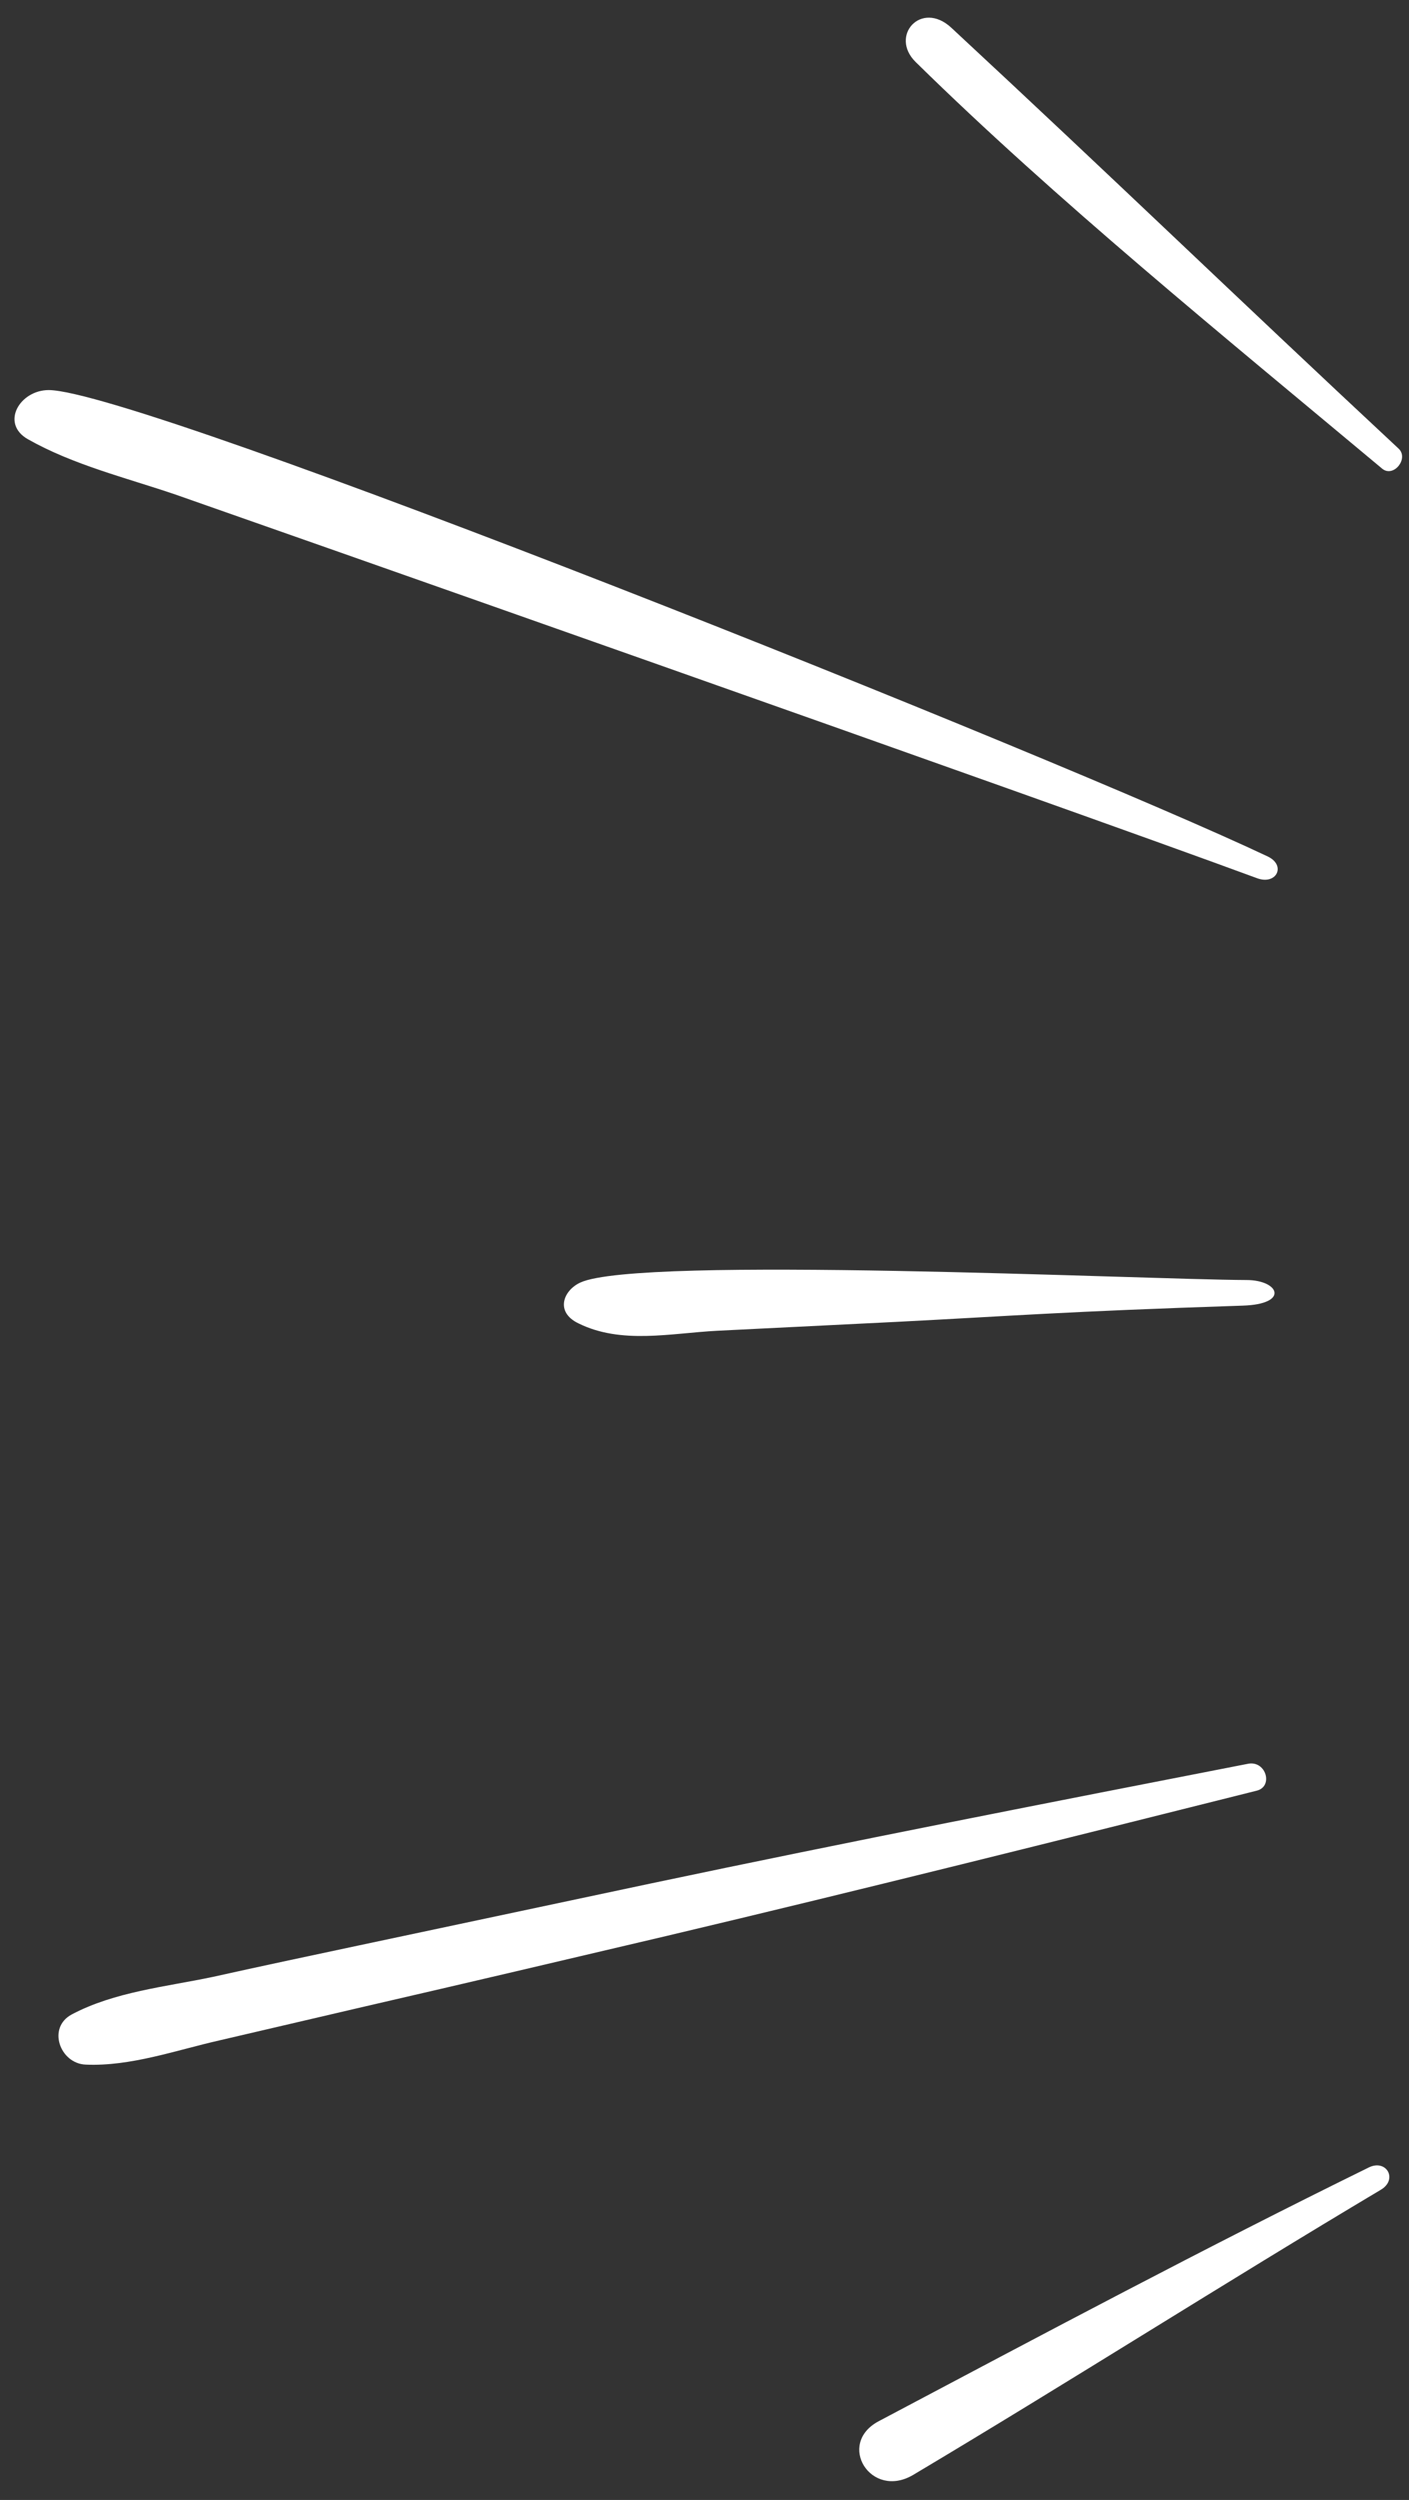 <?xml version="1.0" encoding="UTF-8" standalone="no"?><svg xmlns="http://www.w3.org/2000/svg" xmlns:xlink="http://www.w3.org/1999/xlink" fill="#ffffff" height="507.6" preserveAspectRatio="xMidYMid meet" version="1" viewBox="-2.9 -3.6 286.2 507.6" width="286.2" zoomAndPan="magnify"><rect x="-2.9" y="-3.6" width="286.2" height="507.6" fill="#333333" stroke="none"/><g id="change1_1"><path d="M277.9,91.6C245.1,64.2,211.6,37,183.1,9c-5.4-5.3,1.1-12.6,7.2-7c33.4,31,57,53.9,90.9,85.5 C283.3,89.5,280.2,93.4,277.9,91.6z M252.4,174.7c4,1.5,6-2.6,2.2-4.4C212.8,150.5,25.9,75.7,7,75.6c-5.9,0-9.9,6.8-4.2,10 c9.2,5.2,19.9,7.8,29.9,11.2C43.6,100.6,210.1,159.1,252.4,174.7z M115,256.8c-3.5,1.6-5.2,6-0.4,8.3c8.7,4.3,18.7,2,28.2,1.5 c12.1-0.6,24.2-1.2,36.3-1.8c23.5-1.2,33.8-2.1,70.4-3.3c9.6-0.3,7.4-5.2,0.8-5.2C228.8,256.2,127.1,251.3,115,256.8z M275.1,436.5 c-33.4,16.4-65.5,33.5-99.5,51.5c-8.7,4.6-1.6,16,7,10.9c31.9-19,63.1-38.9,95-57.9C281.1,438.9,278.7,434.7,275.1,436.5z M250.7,354.5c-40.5,7.9-81,15.8-121.3,24.3c-19.8,4.2-39.6,8.4-59.4,12.6c-9.9,2.1-19.8,4.2-29.7,6.4c-9.5,2-19.9,3-28.6,7.6 c-5.1,2.7-2.4,10,2.8,10.2c9.1,0.4,18.3-2.9,27.1-4.9c9.9-2.3,19.7-4.6,29.6-6.9c20.4-4.7,40.8-9.5,61.2-14.3 c40.1-9.5,80-19.5,119.9-29.5C255.8,359.2,254.3,353.9,250.7,354.5z"/></g></svg>